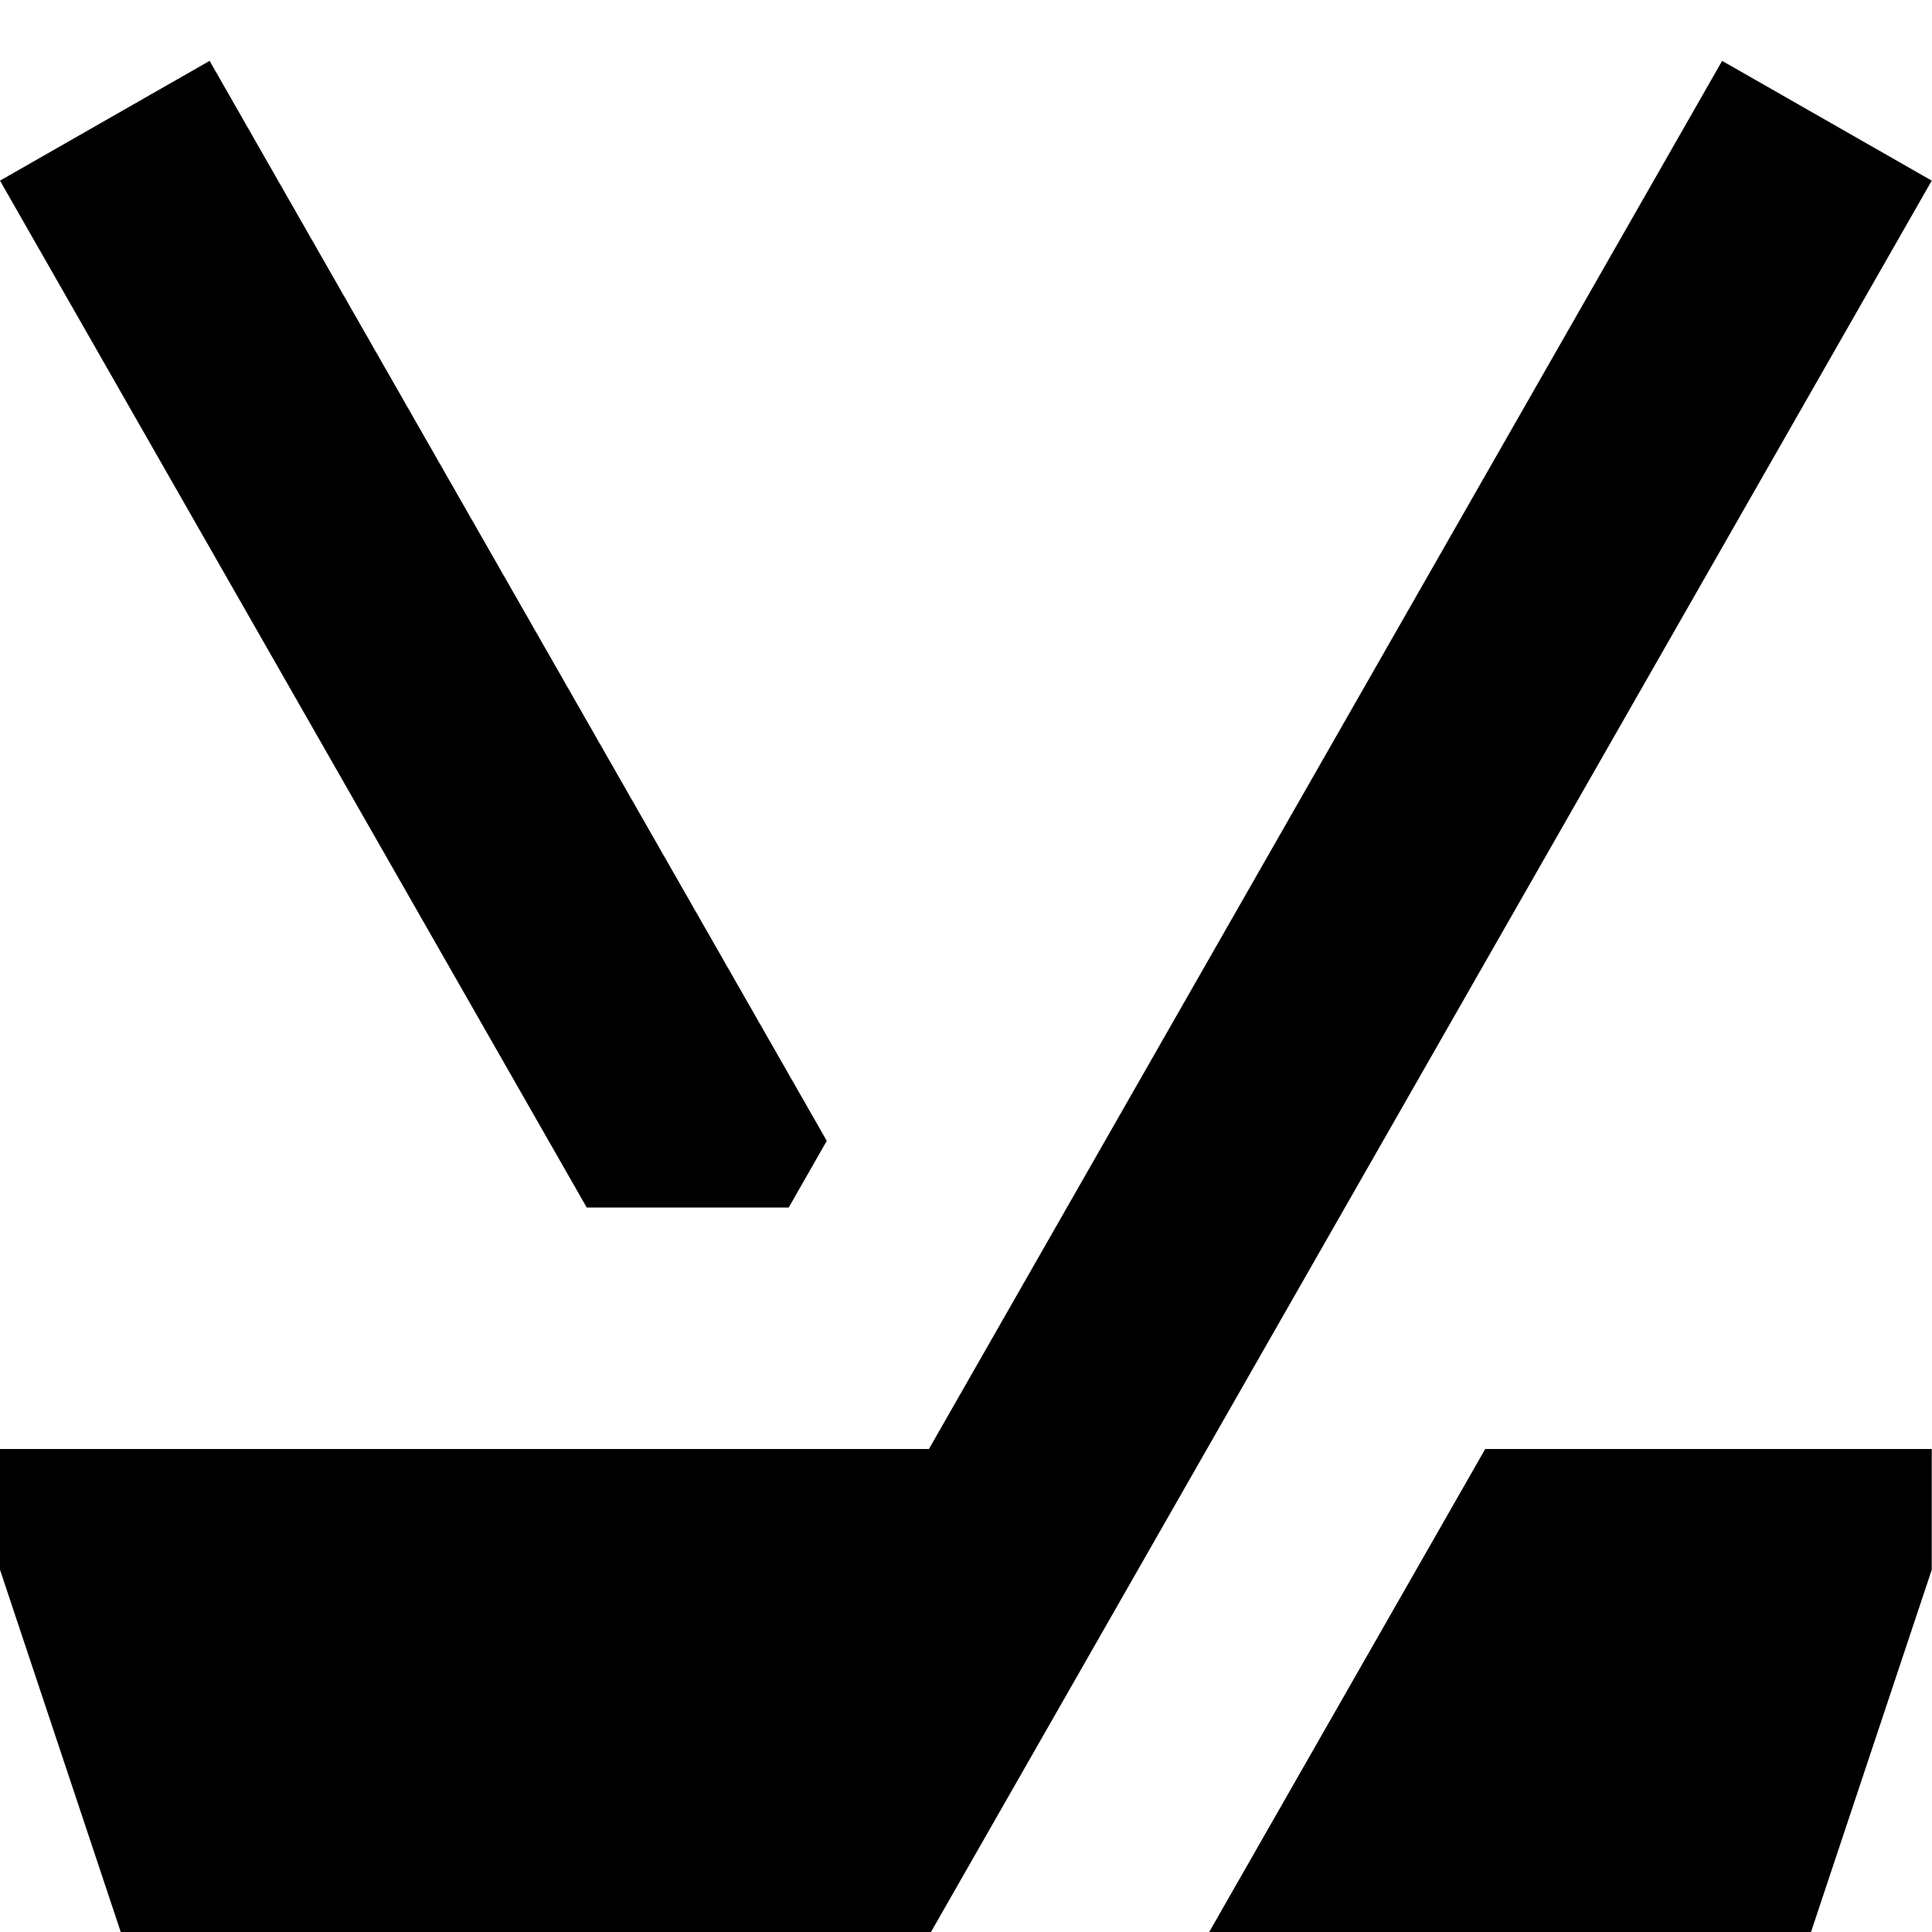 <?xml version="1.0" encoding="utf-8"?><!-- Uploaded to: SVG Repo, www.svgrepo.com, Generator: SVG Repo Mixer Tools -->
<svg width="800px" height="800px" viewBox="0 0 16 16" fill="none" xmlns="http://www.w3.org/2000/svg">
<path d="M1.736 0.504L6.847 9.448L6.532 10H4.859L1.90735e-06 1.496L1.736 0.504Z" fill="#000000"/>
<path d="M14.998 16H10.014L12.3 12H15.998V13L14.998 16Z" fill="#000000"/>
<path d="M7.71 16L15.998 1.496L14.262 0.504L7.693 12H0V13L1 16L7.71 16Z" fill="#000000"/>
</svg>